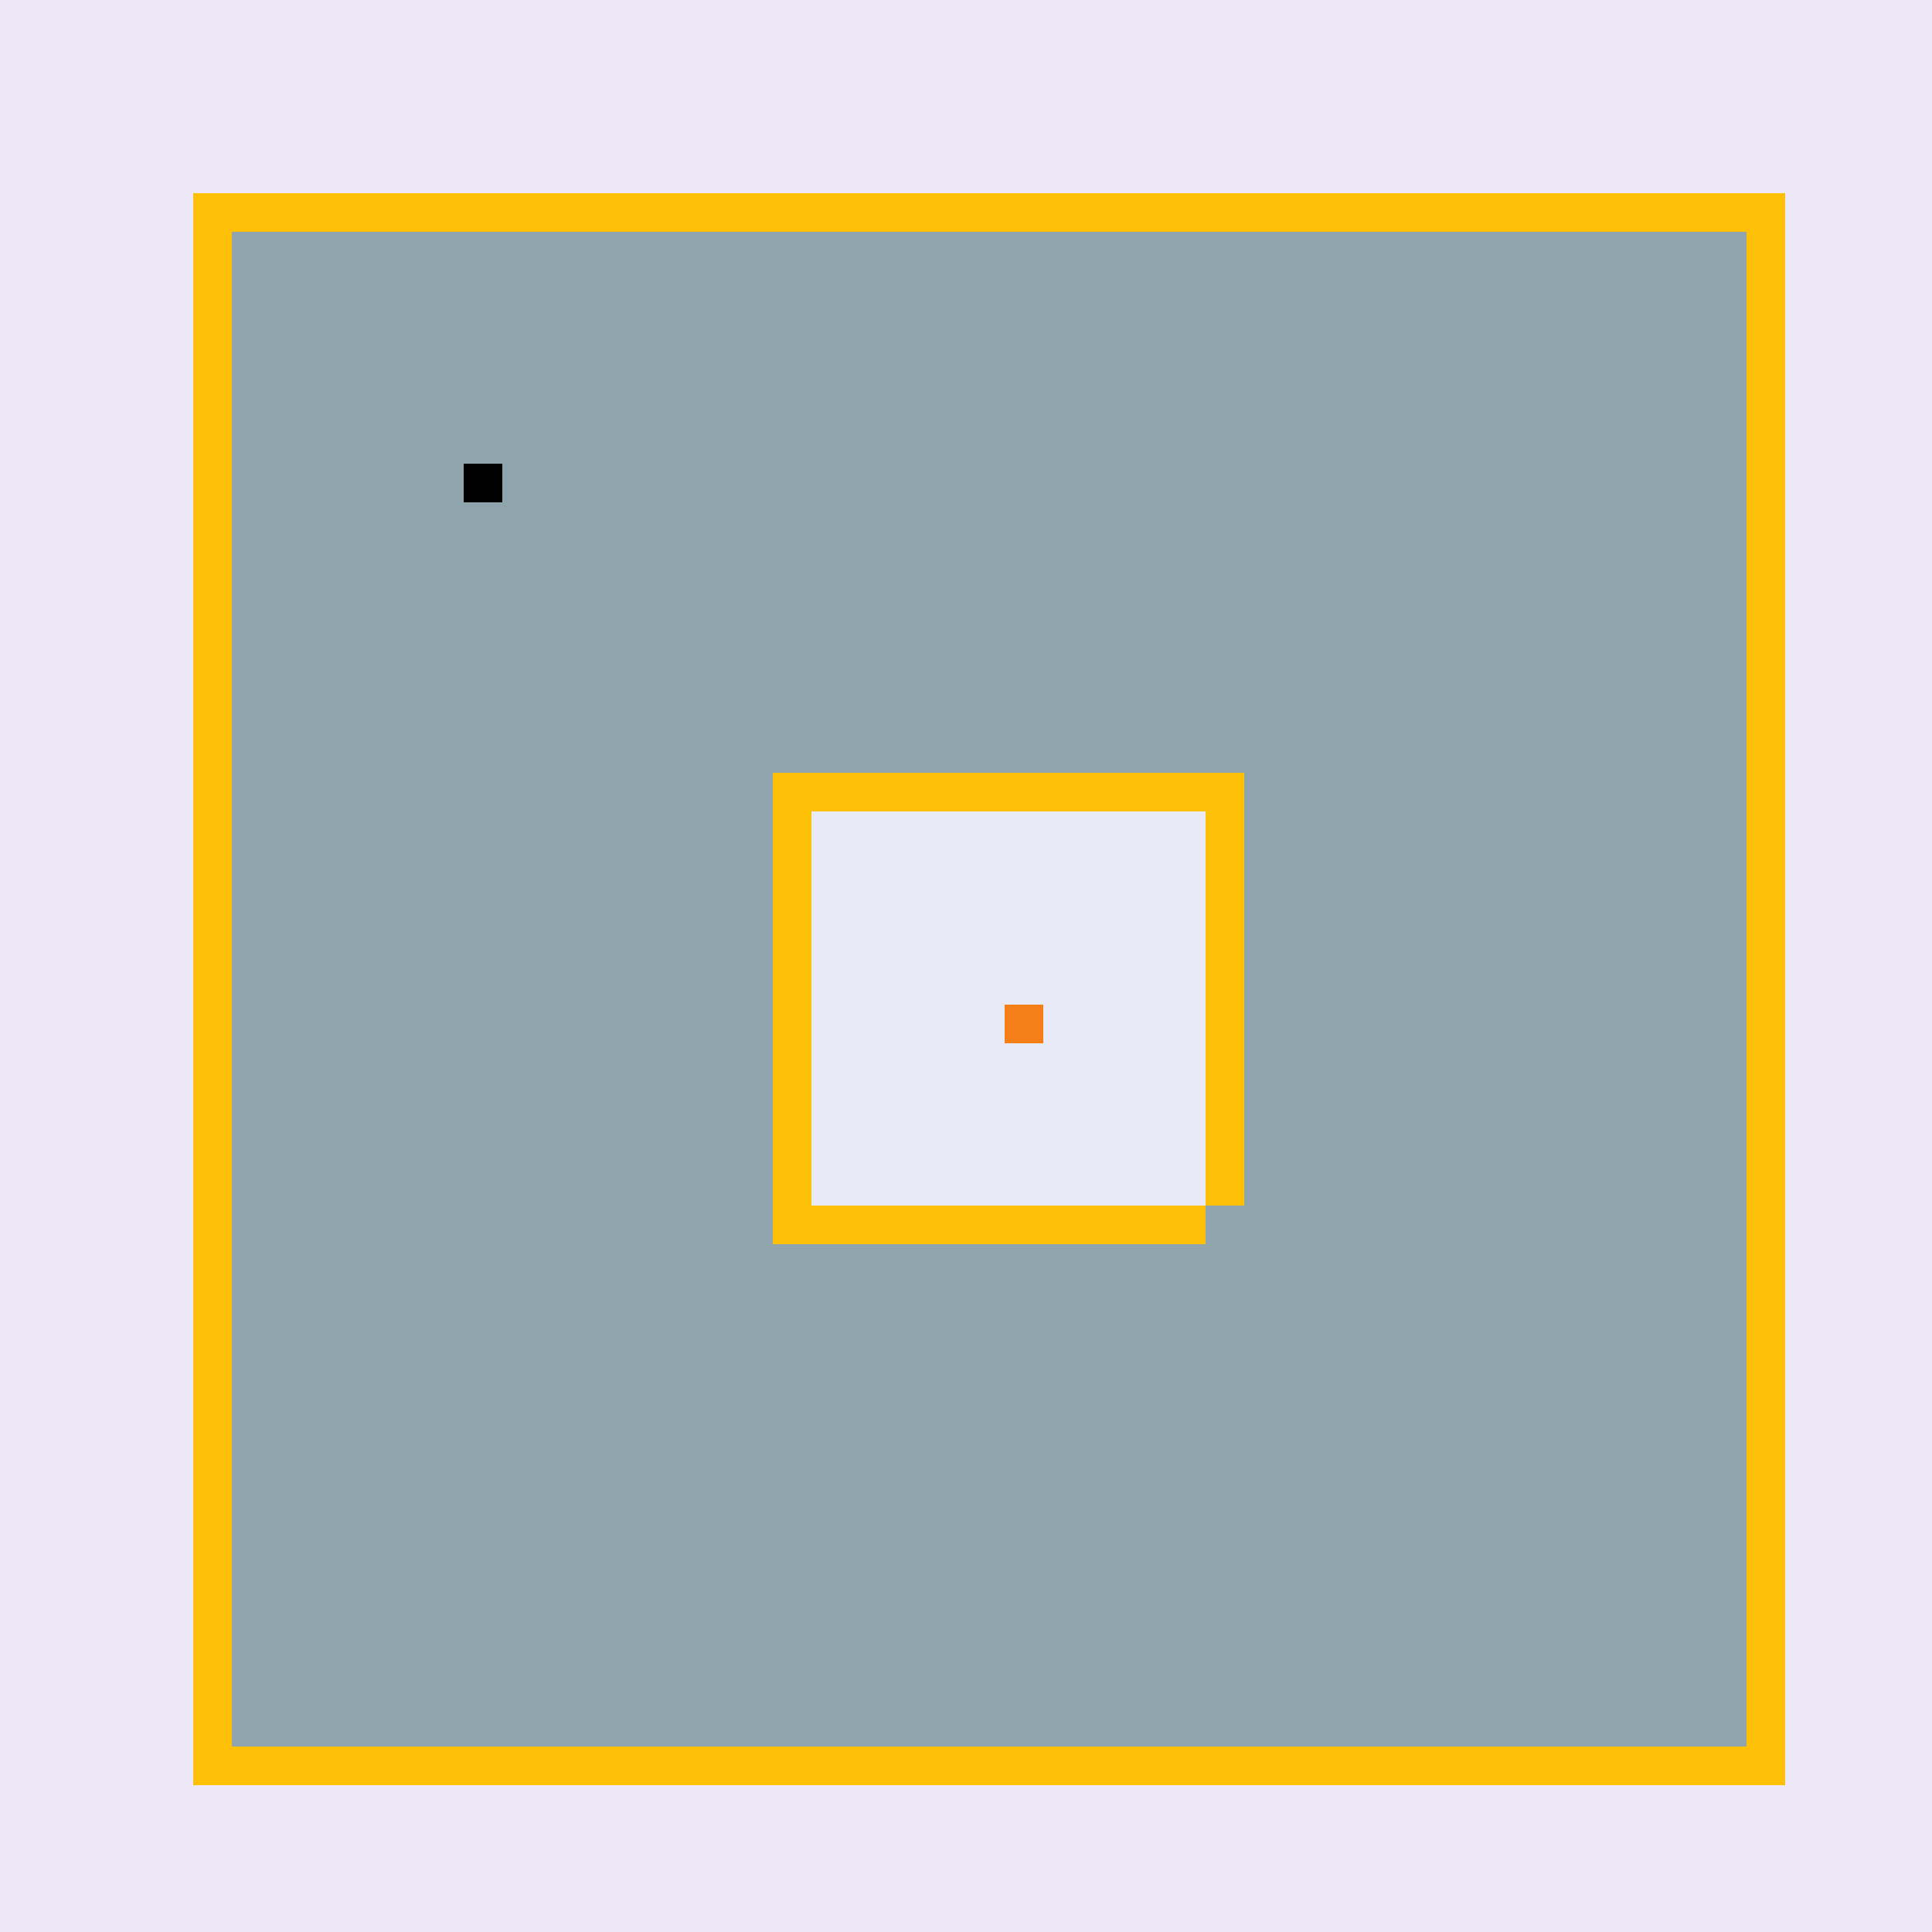 <!--

Generated by DrawGPT.
Free, open source, AI generated images in SVG, PNG, and HTML Canvas format.
https://drawgpt.ai

Created: 2023-09-26T01:57:31.388Z
Link: https://drawgpt.ai/prompt/13273/

-->
<svg xmlns="http://www.w3.org/2000/svg" xmlns:xlink="http://www.w3.org/1999/xlink" width="500" height="500"><defs/><g><rect fill="#EDE7F6" stroke="none" x="0" y="0" width="512" height="512"/><rect fill="#90A4AE" stroke="none" x="50" y="50" width="412" height="412"/><rect fill="#E8EAF6" stroke="none" x="200" y="200" width="112" height="112"/><rect fill="#FFC107" stroke="none" x="50" y="50" width="412" height="10"/><rect fill="#FFC107" stroke="none" x="50" y="50" width="10" height="412"/><rect fill="#FFC107" stroke="none" x="50" y="452" width="412" height="10"/><rect fill="#FFC107" stroke="none" x="452" y="50" width="10" height="412"/><rect fill="#FFC107" stroke="none" x="200" y="200" width="112" height="10"/><rect fill="#FFC107" stroke="none" x="200" y="200" width="10" height="112"/><rect fill="#FFC107" stroke="none" x="200" y="312" width="112" height="10"/><rect fill="#FFC107" stroke="none" x="312" y="200" width="10" height="112"/><rect fill="#F57F17" stroke="none" x="260" y="260" width="10" height="10"/><rect fill="#000000" stroke="none" x="120" y="120" width="10" height="10"/></g></svg>